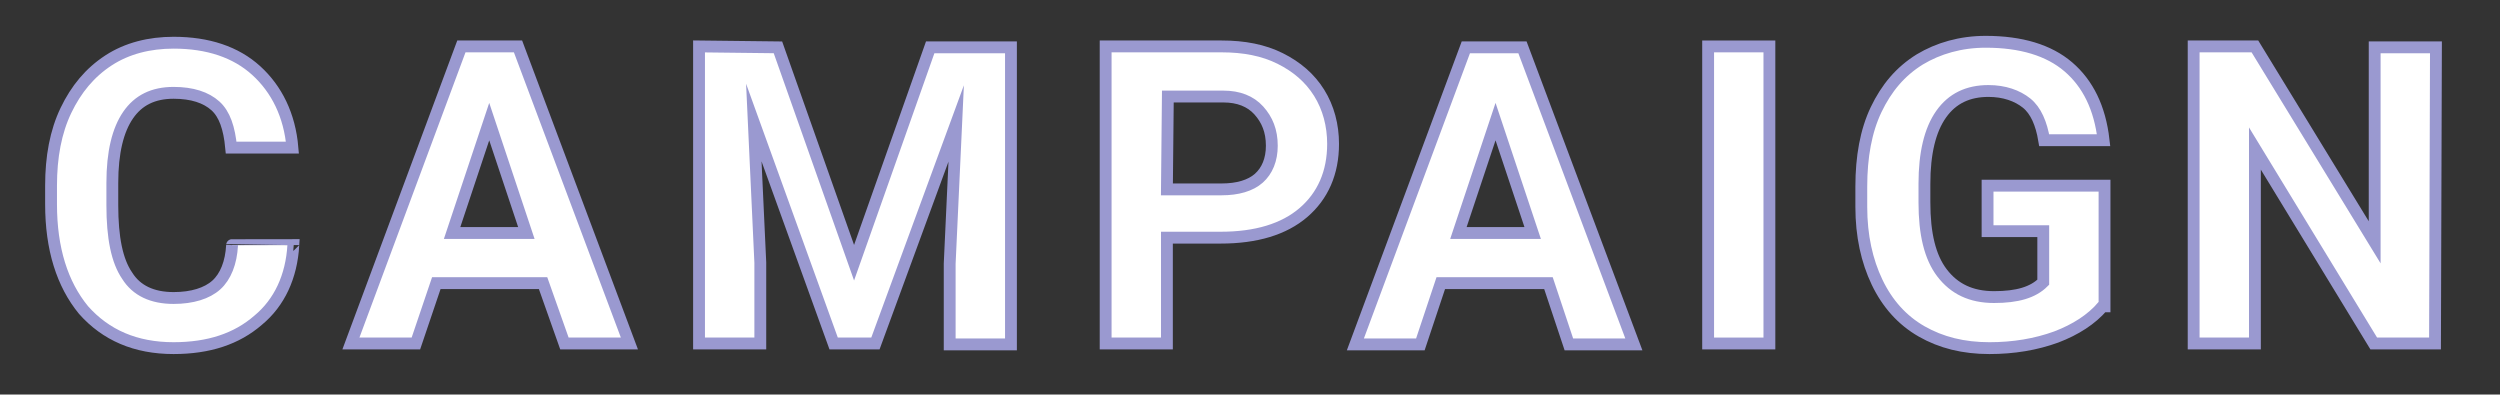 <?xml version="1.0" encoding="utf-8"?>
<!-- Generator: Adobe Illustrator 24.3.0, SVG Export Plug-In . SVG Version: 6.00 Build 0)  -->
<svg version="1.1" id="レイヤー_1" xmlns="http://www.w3.org/2000/svg" xmlns:xlink="http://www.w3.org/1999/xlink" x="0px"
	 y="0px" width="269.3px" height="42.5px" viewBox="0 0 269.3 42.5" style="enable-background:new 0 0 269.3 42.5;"
	 xml:space="preserve">
<rect x="0" y="0" width="269.3" height="42.5" fill="#333333" stroke="none"/>
<style type="text/css">
	.st0{fill:#FFFFFF;stroke:#9A99D0;stroke-width:1.276;stroke-miterlimit:10;}
</style>
<g>
	<path class="st0" d="M31.6,26.4c-0.2,3.4-1.5,6.2-3.8,8.1c-2.3,2-5.3,3-9.1,3c-4.1,0-7.3-1.4-9.7-4.1C6.7,30.6,5.5,26.8,5.5,22v-2
		c0-3.1,0.5-5.8,1.6-8.1s2.6-4.1,4.6-5.4s4.4-1.9,7-1.9c3.7,0,6.7,1,8.9,3s3.6,4.8,3.9,8.3h-6.6c-0.2-2.1-0.7-3.6-1.7-4.5
		S20.7,10,18.7,10c-2.2,0-3.8,0.8-4.9,2.4s-1.7,4-1.7,7.3v2.4c0,3.5,0.5,6,1.6,7.6c1,1.6,2.7,2.4,5,2.4c2,0,3.6-0.5,4.6-1.4
		s1.6-2.4,1.7-4.3C25,26.4,31.6,26.4,31.6,26.4z"/>
	<path class="st0" d="M58.5,30.5H47L44.8,37h-7L49.7,5h6.1l12,32h-7L58.5,30.5z M48.7,25.1h8l-4-12L48.7,25.1z"/>
	<path class="st0" d="M83.8,5.1L92,28.3l8.2-23.2h8.7v32h-6.6v-8.7l0.7-15.1L94.3,37h-4.5l-8.6-23.8l0.7,15.1V37h-6.6V5L83.8,5.1
		L83.8,5.1z"/>
	<path class="st0" d="M125.7,25.8V37h-6.6V5h12.5c2.4,0,4.5,0.4,6.3,1.3s3.2,2.1,4.2,3.7s1.5,3.5,1.5,5.5c0,3.1-1.1,5.6-3.2,7.4
		c-2.1,1.8-5.1,2.7-8.9,2.7h-5.8L125.7,25.8L125.7,25.8z M125.7,20.4h5.9c1.7,0,3.1-0.4,4-1.2c0.9-0.8,1.4-2,1.4-3.5
		c0-1.6-0.5-2.8-1.4-3.8s-2.2-1.5-3.8-1.5h-6L125.7,20.4L125.7,20.4z"/>
	<path class="st0" d="M166.8,30.5h-11.6l-2.2,6.6h-7l11.9-32h6.1l12,32h-7L166.8,30.5z M157.1,25.1h8l-4-12L157.1,25.1z"/>
	<path class="st0" d="M190.6,37H184V5h6.6V37z"/>
	<path class="st0" d="M226.5,33c-1.2,1.4-2.9,2.5-5,3.3c-2.2,0.8-4.6,1.2-7.2,1.2c-2.8,0-5.2-0.6-7.3-1.8s-3.7-3-4.8-5.3
		s-1.7-5-1.7-8.1v-2.2c0-3.2,0.5-6,1.6-8.3s2.6-4.1,4.7-5.4c2-1.2,4.4-1.9,7.1-1.9c3.8,0,6.8,0.9,8.9,2.7c2.1,1.8,3.4,4.4,3.8,7.9
		h-6.4c-0.3-1.8-0.9-3.2-1.9-4s-2.4-1.3-4.1-1.3c-2.2,0-3.9,0.8-5.1,2.5s-1.8,4.2-1.8,7.5v2c0,3.4,0.6,5.9,1.9,7.6s3.1,2.6,5.6,2.6
		s4.2-0.5,5.3-1.6v-5.5h-6V20h12.6v13H226.5z"/>
	<path class="st0" d="M262.3,37h-6.6l-12.8-21v21h-6.6V5h6.6l12.9,21.1v-21h6.6L262.3,37L262.3,37z"/>
</g>
</svg>
